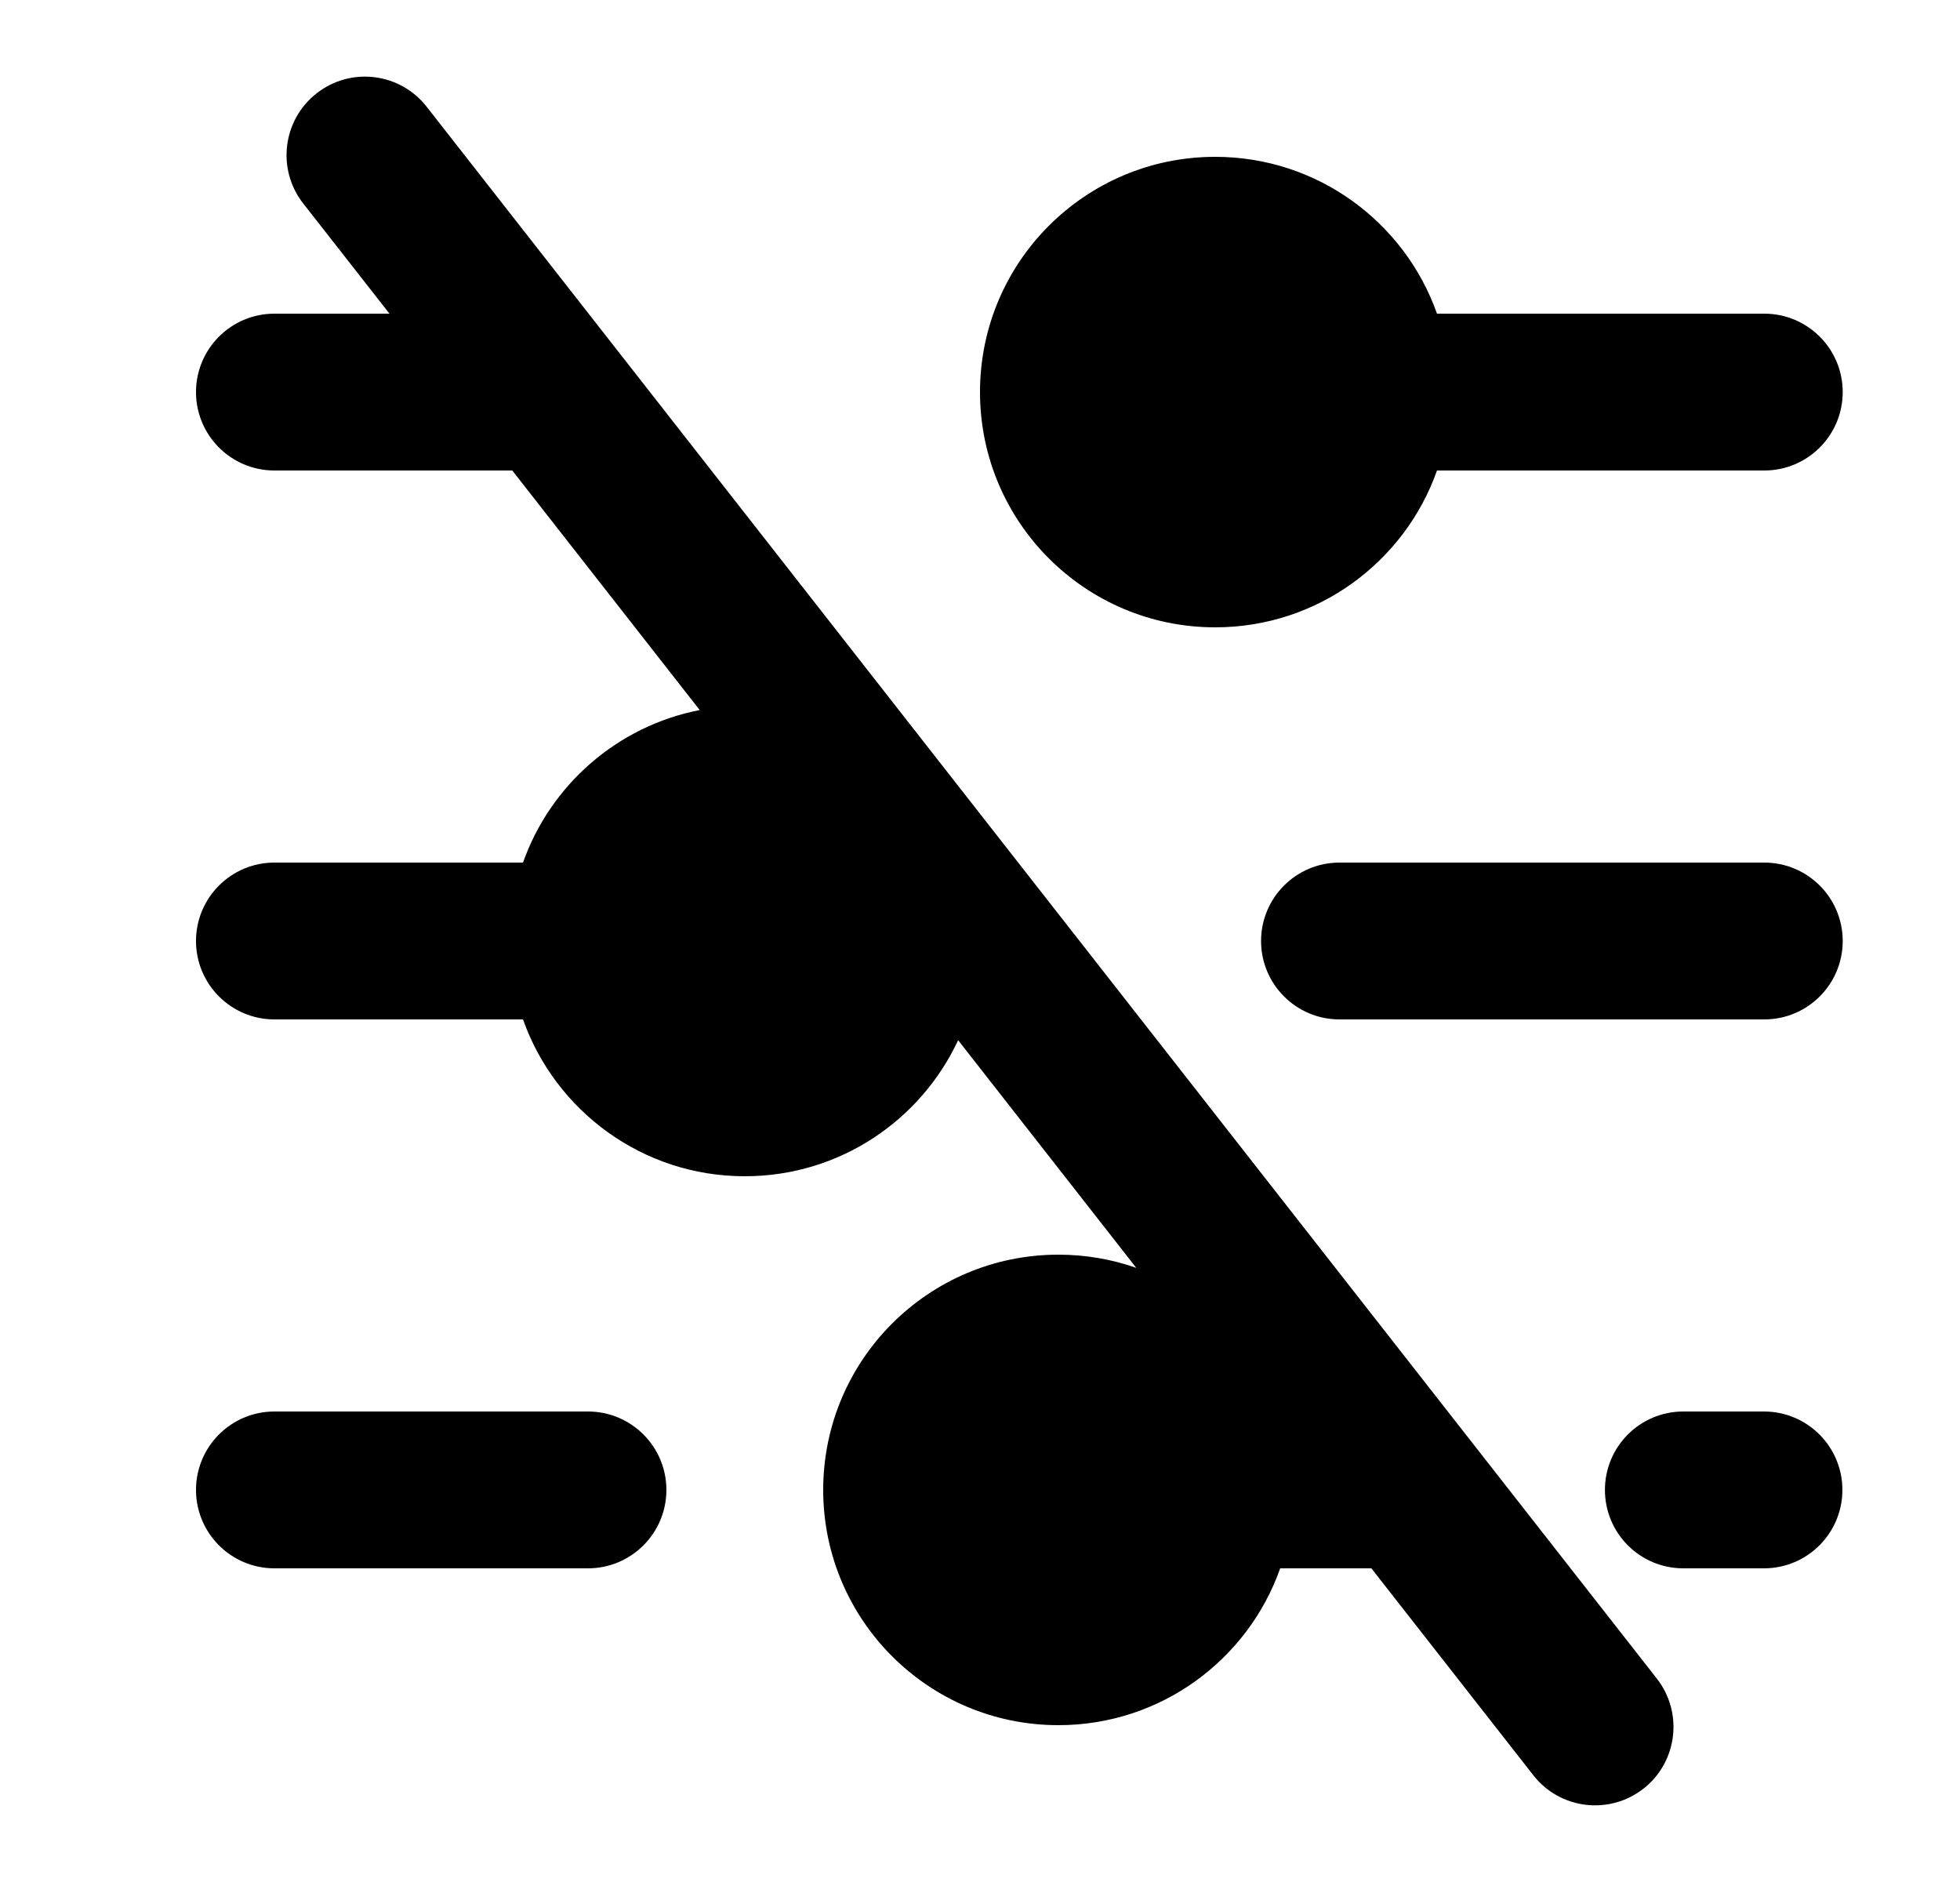 <svg width="25" height="24" viewBox="0 0 25 24" fill="none" xmlns="http://www.w3.org/2000/svg">
<path d="M5.442 1.361C5.102 0.926 4.473 0.849 4.039 1.19C3.604 1.53 3.527 2.159 3.867 2.594L4.968 4H3.5C2.948 4 2.5 4.448 2.5 5C2.5 5.552 2.948 6 3.5 6H6.534L8.925 9.055C7.875 9.259 7.021 10.01 6.671 11H3.5C2.948 11 2.5 11.448 2.5 12C2.5 12.552 2.948 13 3.5 13H6.671C7.083 14.165 8.194 15 9.5 15C10.705 15 11.743 14.29 12.221 13.265L14.493 16.168C14.182 16.059 13.848 16 13.5 16C11.843 16 10.5 17.343 10.5 19C10.5 20.657 11.843 22 13.5 22C14.806 22 15.918 21.165 16.329 20H17.492L19.558 22.639C19.898 23.074 20.527 23.15 20.962 22.81C21.397 22.47 21.473 21.841 21.133 21.406L5.442 1.361Z" fill="black"/>
<path d="M12.5 5C12.5 6.657 13.843 8 15.5 8C16.806 8 17.918 7.165 18.329 6H22.504C23.056 6 23.504 5.552 23.504 5C23.504 4.448 23.056 4 22.504 4H18.329C17.918 2.835 16.806 2 15.5 2C13.843 2 12.5 3.343 12.5 5Z" fill="black"/>
<path d="M16.085 12C16.085 11.448 16.533 11 17.085 11H22.504C23.056 11 23.504 11.448 23.504 12C23.504 12.552 23.056 13 22.504 13H17.085C16.533 13 16.085 12.552 16.085 12Z" fill="black"/>
<path d="M3.5 18C2.948 18 2.5 18.448 2.5 19C2.5 19.552 2.948 20 3.5 20H7.5C8.052 20 8.5 19.552 8.5 19C8.5 18.448 8.052 18 7.5 18H3.5Z" fill="black"/>
<path d="M21.471 18C20.918 18 20.471 18.448 20.471 19C20.471 19.552 20.918 20 21.471 20H22.5C23.052 20 23.5 19.552 23.5 19C23.5 18.448 23.052 18 22.5 18H21.471Z" fill="black"/>
</svg>
